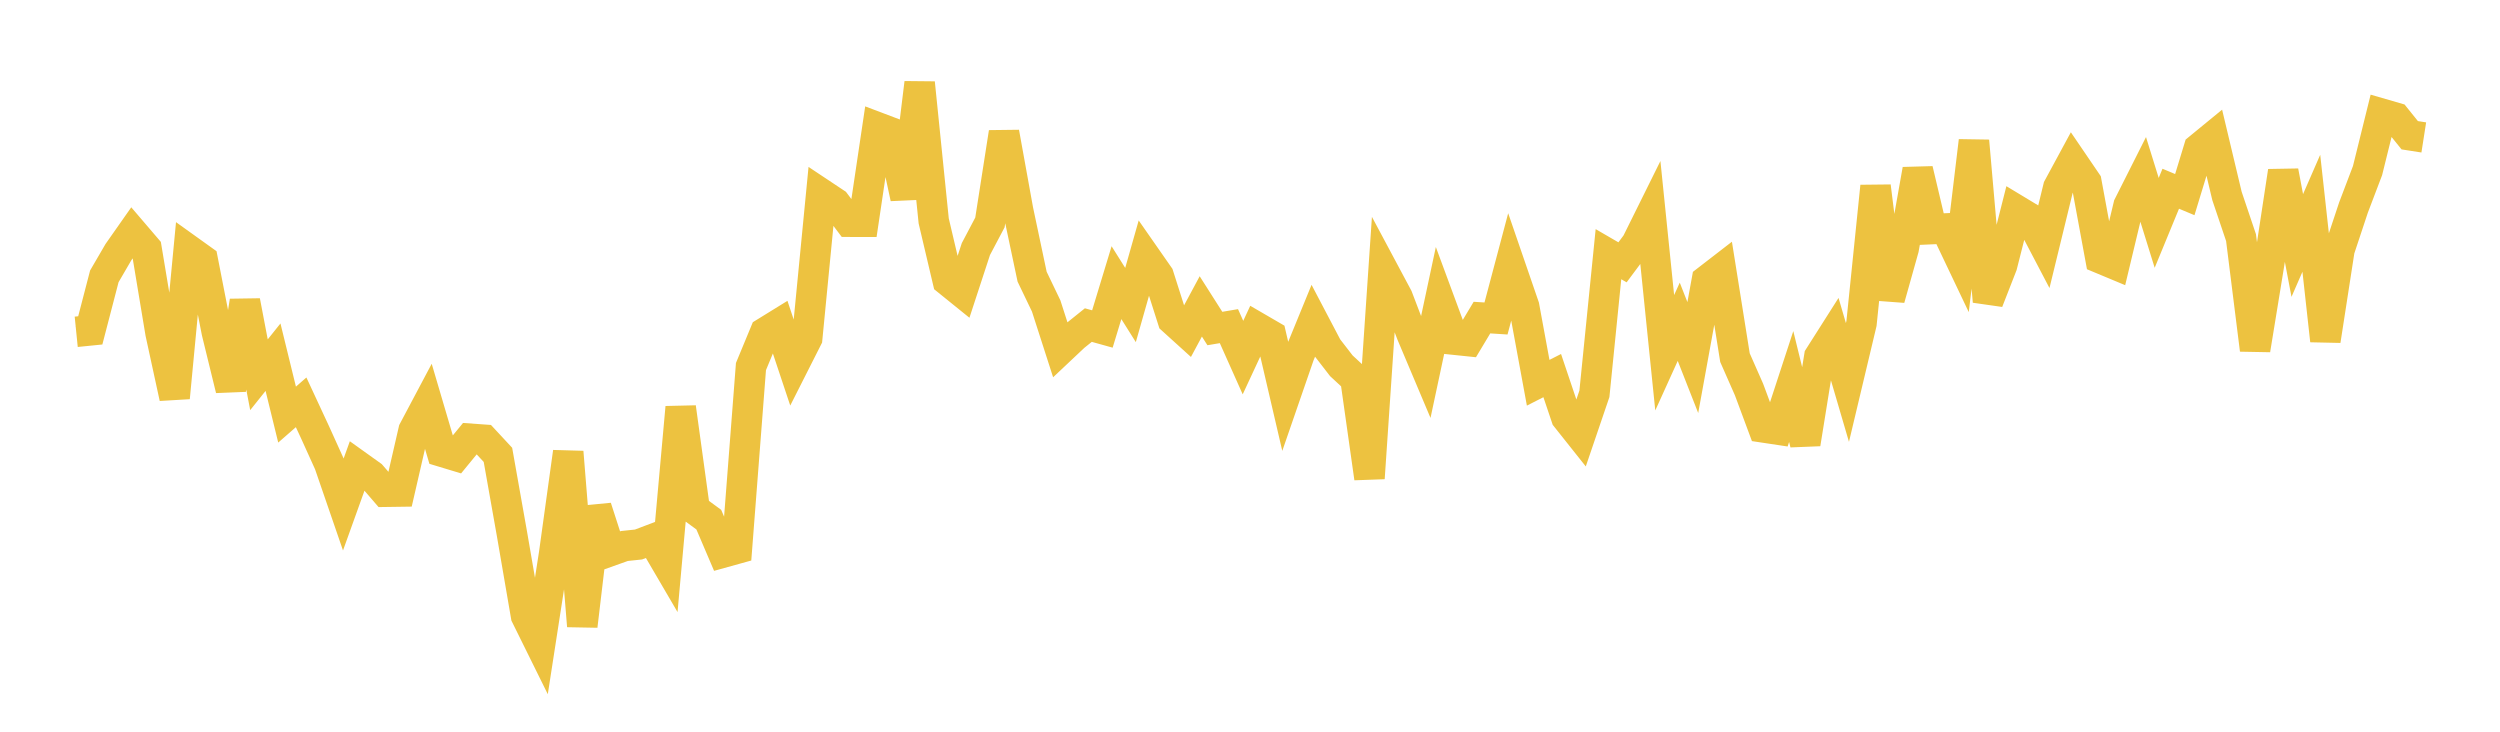 <svg width="164" height="48" xmlns="http://www.w3.org/2000/svg" xmlns:xlink="http://www.w3.org/1999/xlink"><path fill="none" stroke="rgb(237,194,64)" stroke-width="2" d="M5,21.766L5.922,21.673L6.844,18.128L7.766,16.544L8.689,15.229L9.611,16.307L10.533,21.85L11.455,26.092L12.377,16.399L13.299,17.06L14.222,21.78L15.144,25.549L16.066,19.752L16.988,24.584L17.91,23.431L18.832,27.198L19.754,26.393L20.677,28.38L21.599,30.417L22.521,33.096L23.443,30.529L24.365,31.189L25.287,32.258L26.21,32.245L27.132,28.236L28.054,26.498L28.976,29.626L29.898,29.905L30.82,28.78L31.743,28.846L32.665,29.839L33.587,35.036L34.509,40.399L35.431,42.264L36.353,36.31L37.275,29.653L38.198,41.064L39.12,33.289L40.042,36.146L40.964,35.817L41.886,35.72L42.808,35.37L43.731,36.948L44.653,26.723L45.575,33.414L46.497,34.09L47.419,36.25L48.341,35.994L49.263,24.046L50.186,21.818L51.108,21.249L52.03,24.013L52.952,22.19L53.874,12.706L54.796,13.319L55.719,14.545L56.641,14.547L57.563,8.353L58.485,8.702L59.407,12.986L60.329,5.437L61.251,14.492L62.174,18.411L63.096,19.156L64.018,16.34L64.94,14.592L65.862,8.69L66.784,13.785L67.707,18.151L68.629,20.071L69.551,22.935L70.473,22.066L71.395,21.325L72.317,21.582L73.24,18.542L74.162,20.01L75.084,16.764L76.006,18.086L76.928,20.982L77.85,21.817L78.772,20.1L79.695,21.551L80.617,21.395L81.539,23.458L82.461,21.475L83.383,22.011L84.305,25.972L85.228,23.299L86.15,21.049L87.072,22.805L87.994,23.997L88.916,24.851L89.838,31.368L90.76,17.773L91.683,19.501L92.605,21.918L93.527,24.101L94.449,19.784L95.371,22.278L96.293,22.374L97.216,20.834L98.138,20.893L99.06,17.421L99.982,20.102L100.904,25.109L101.826,24.639L102.749,27.383L103.671,28.543L104.593,25.834L105.515,16.674L106.437,17.209L107.359,15.971L108.281,14.111L109.204,23.141L110.126,21.108L111.048,23.456L111.97,18.39L112.892,17.678L113.814,23.461L114.737,25.555L115.659,28.036L116.581,28.175L117.503,25.356L118.425,29.113L119.347,23.393L120.269,21.942L121.192,25.089L122.114,21.217L123.036,12.222L123.958,19.599L124.88,16.314L125.802,11.127L126.725,15.028L127.647,14.987L128.569,16.925L129.491,9.244L130.413,19.773L131.335,17.409L132.257,13.767L133.18,14.324L134.102,16.084L135.024,12.301L135.946,10.597L136.868,11.951L137.79,16.948L138.713,17.333L139.635,13.482L140.557,11.652L141.479,14.621L142.401,12.381L143.323,12.767L144.246,9.737L145.168,8.981L146.09,12.854L147.012,15.588L147.934,22.946L148.856,17.299L149.778,11.236L150.701,16.105L151.623,13.991L152.545,22.344L153.467,16.39L154.389,13.615L155.311,11.19L156.234,7.459L157.156,7.726L158.078,8.872L159,9.016"></path></svg>
